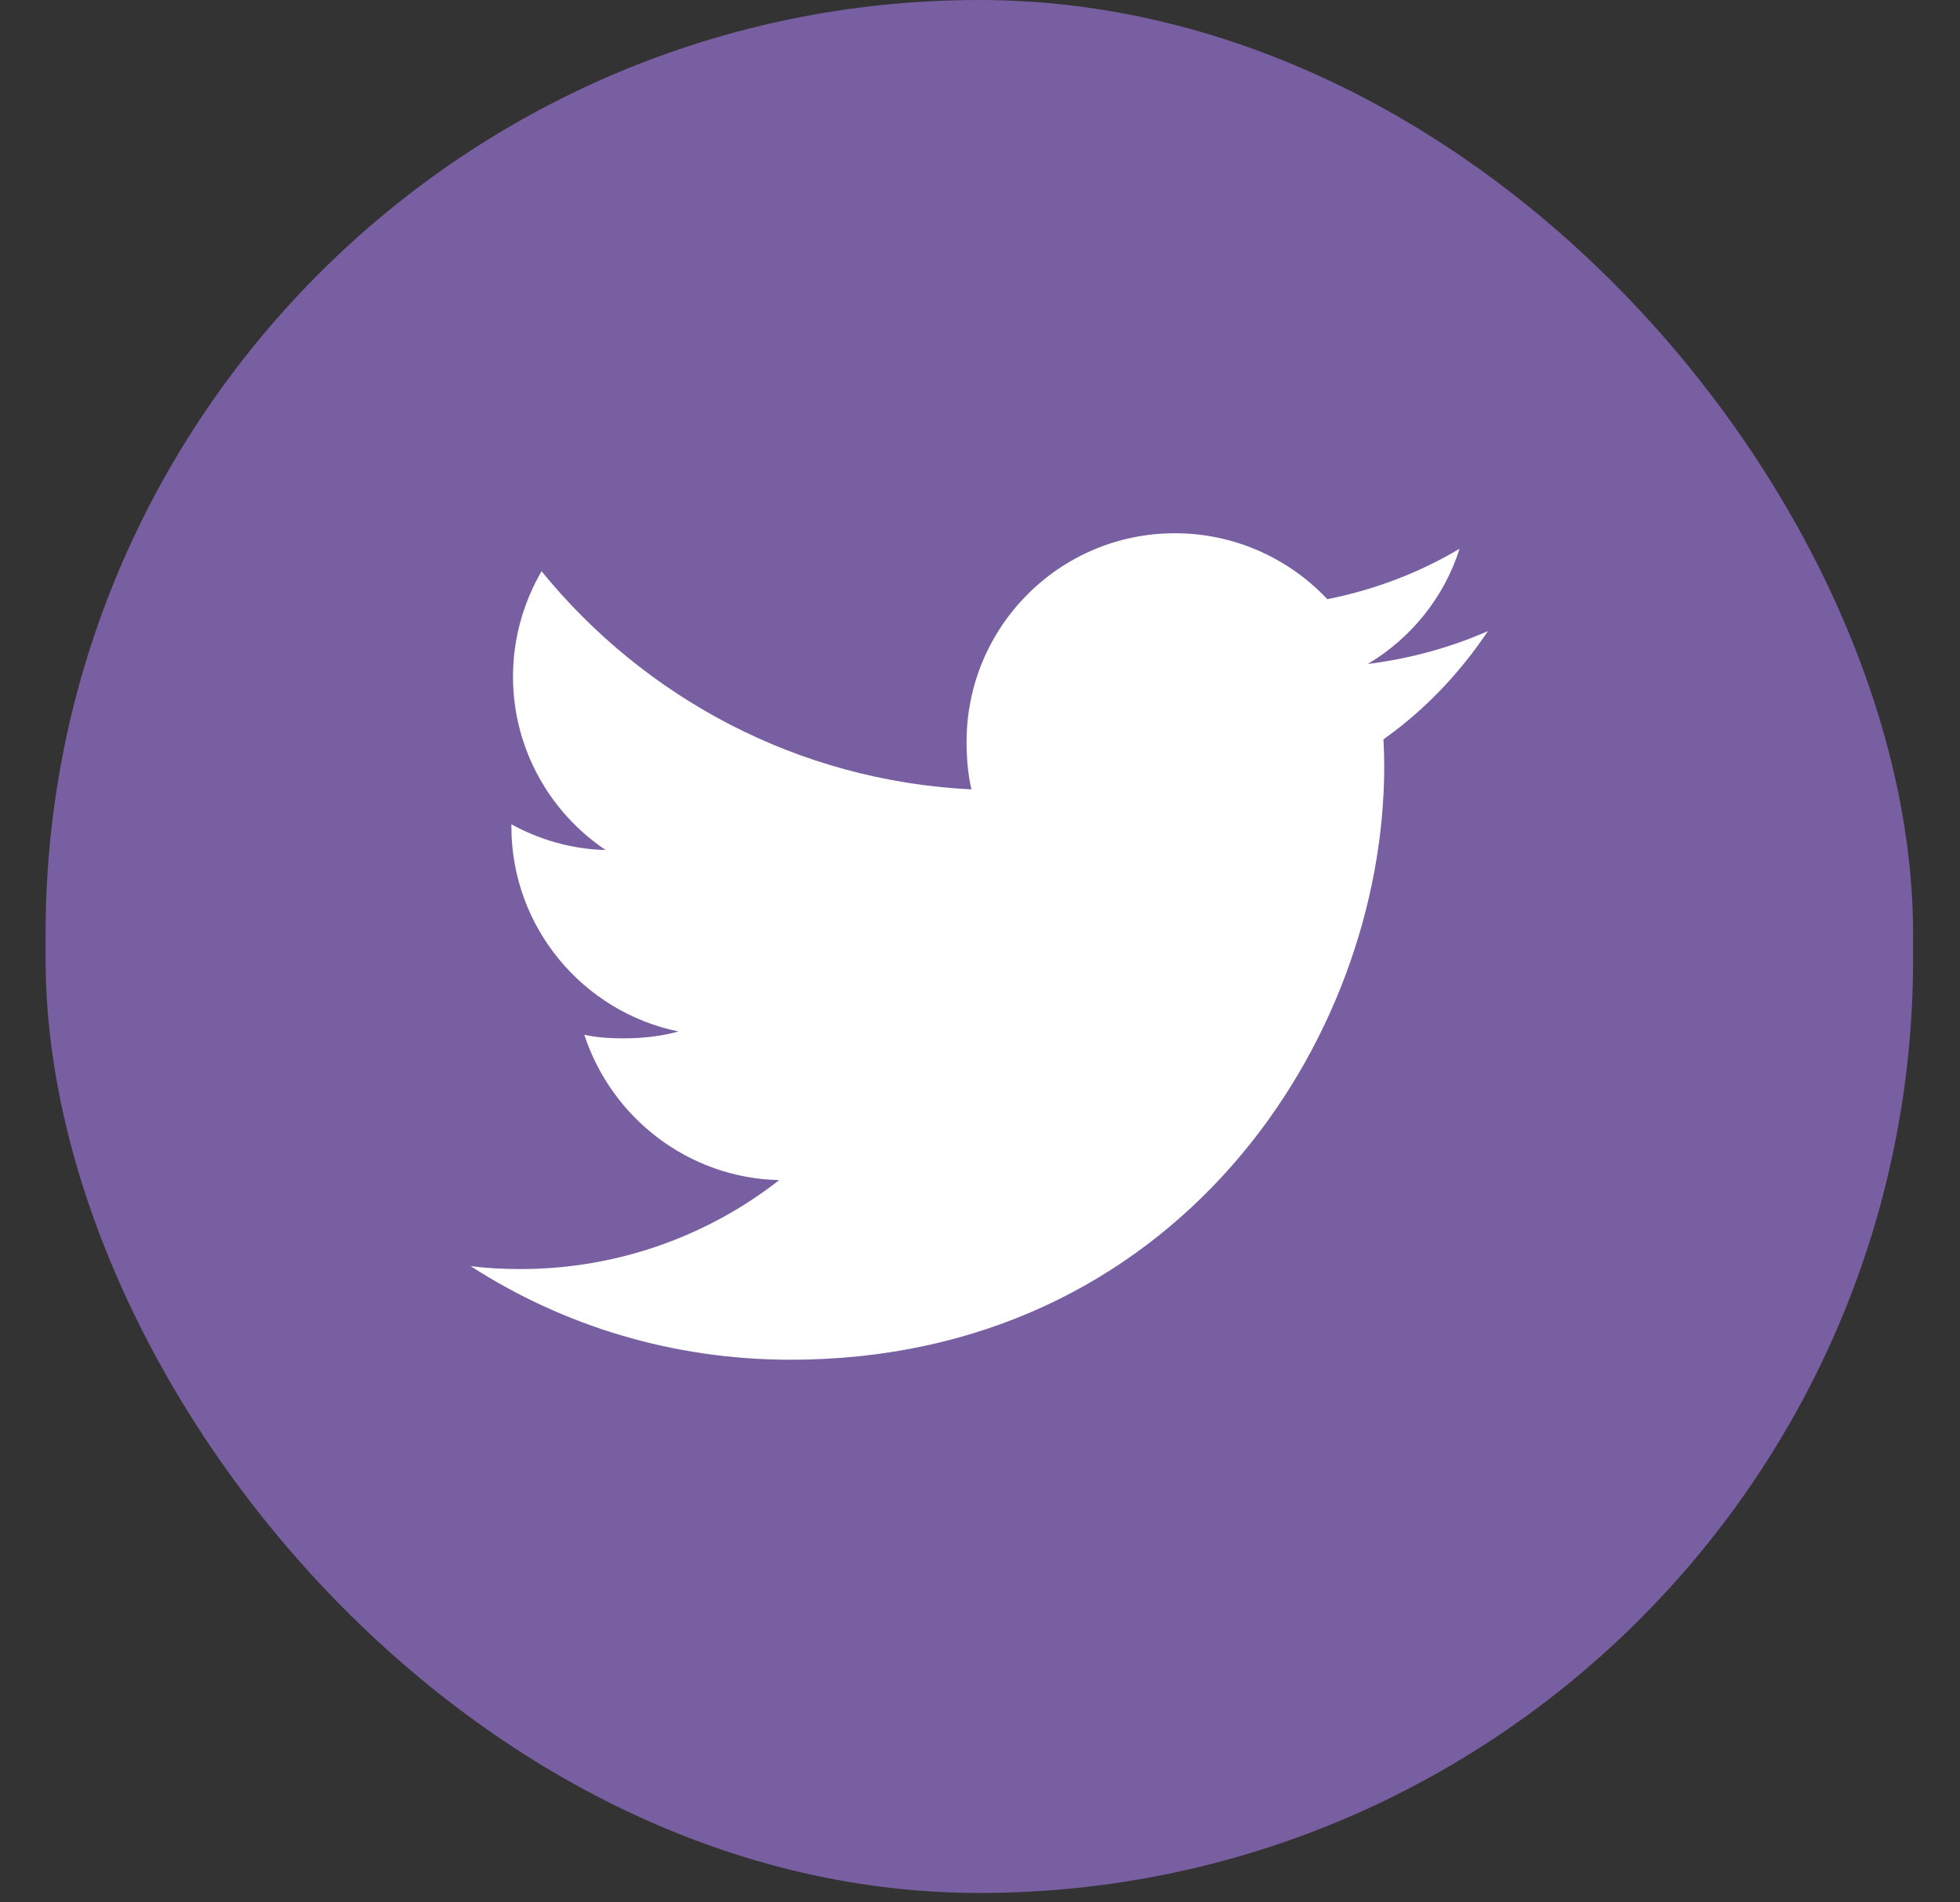 <?xml version="1.0" encoding="UTF-8"?> <svg xmlns="http://www.w3.org/2000/svg" width="34" height="33" viewBox="0 0 34 33" fill="none"><rect x="0" y="0" width="34" height="33" fill="#333333" stroke="none"/><rect x="0.791" width="32.395" height="32.837" rx="16.198" fill="#785FA2"></rect><path d="M25.812 10.947C25.156 11.235 24.456 11.426 23.727 11.518C24.477 11.07 25.05 10.367 25.319 9.519C24.619 9.936 23.848 10.23 23.025 10.394C22.361 9.687 21.415 9.25 20.382 9.25C18.379 9.25 16.767 10.875 16.767 12.868C16.767 13.155 16.791 13.431 16.851 13.693C13.843 13.546 11.182 12.105 9.394 9.909C9.082 10.451 8.899 11.07 8.899 11.738C8.899 12.991 9.544 14.101 10.505 14.744C9.924 14.733 9.354 14.565 8.871 14.299V14.338C8.871 16.096 10.125 17.557 11.77 17.893C11.475 17.974 11.154 18.012 10.821 18.012C10.589 18.012 10.355 17.999 10.136 17.95C10.605 19.383 11.935 20.436 13.517 20.471C12.286 21.433 10.723 22.014 9.031 22.014C8.734 22.014 8.45 22 8.165 21.964C9.768 22.997 11.667 23.587 13.715 23.587C20.372 23.587 24.012 18.073 24.012 13.293C24.012 13.133 24.006 12.979 23.999 12.825C24.717 12.316 25.32 11.679 25.812 10.947Z" fill="white"></path></svg> 